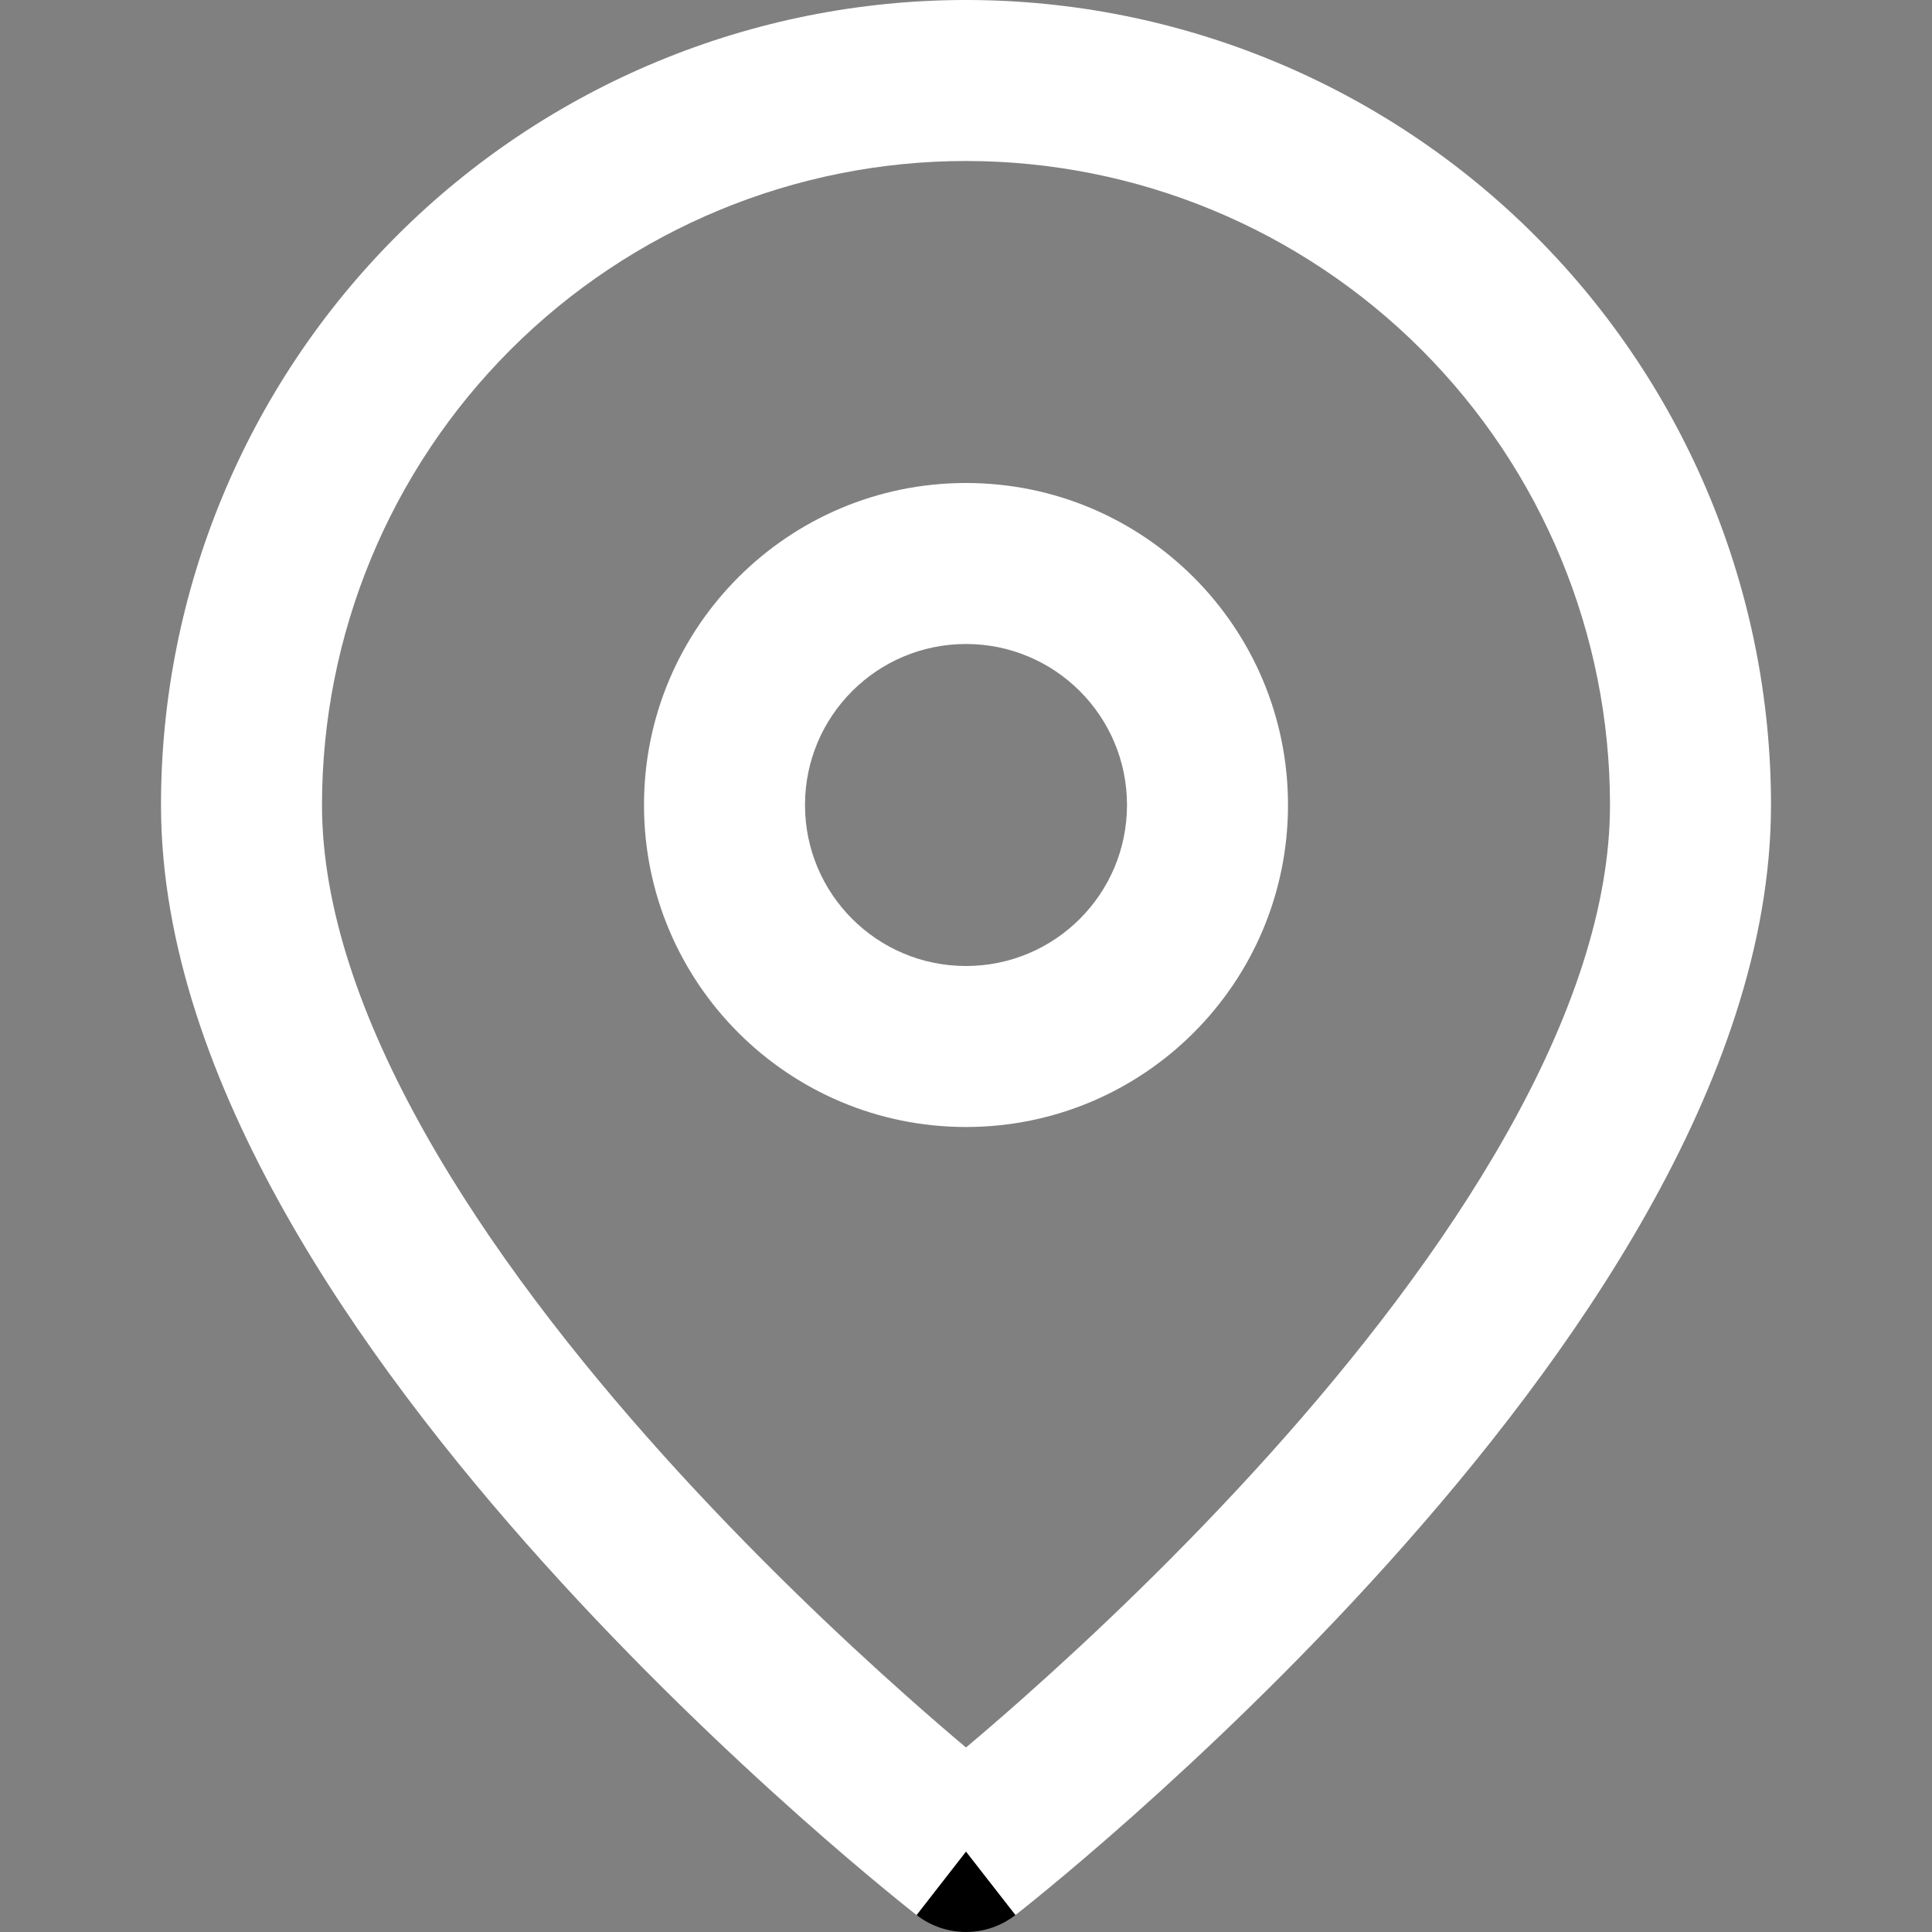 <?xml version="1.0" encoding="utf-8"?><!-- Uploaded to: SVG Repo, www.svgrepo.com, Generator: SVG Repo Mixer Tools -->
<svg width="800px" height="800px" viewBox="0 0 24 24" fill="none" xmlns="http://www.w3.org/2000/svg">
<rect x="0" y="0" width="24" height="24" fill="#808080" stroke="none"/>
<path d="M11.386 23.789C11.386 23.789 11.386 23.789 12 23L12.614 23.789C12.253 24.07 11.747 24.07 11.386 23.789Z" fill="#000000"/>
<path fill-rule="evenodd" clip-rule="evenodd" d="M12 6C9.791 6 8 7.791 8 10C8 12.209 9.791 14 12 14C14.209 14 16 12.209 16 10C16 7.791 14.209 6 12 6ZM10 10C10 8.895 10.895 8 12 8C13.105 8 14 8.895 14 10C14 11.105 13.105 12 12 12C10.895 12 10 11.105 10 10Z" fill="#fff"/>
<path fill-rule="evenodd" clip-rule="evenodd" d="M11.386 23.789L12 23C12.614 23.789 12.615 23.788 12.615 23.788L12.617 23.787L12.623 23.782L12.645 23.765C12.664 23.75 12.691 23.729 12.726 23.701C12.795 23.645 12.896 23.564 13.023 23.459C13.278 23.249 13.639 22.944 14.071 22.56C14.933 21.793 16.087 20.704 17.243 19.419C18.397 18.137 19.573 16.639 20.465 15.053C21.352 13.476 22 11.739 22 10C22 7.348 20.946 4.804 19.071 2.929C17.196 1.054 14.652 0 12 0C9.348 0 6.804 1.054 4.929 2.929C3.054 4.804 2 7.348 2 10C2 11.739 2.648 13.476 3.535 15.053C4.427 16.639 5.603 18.137 6.757 19.419C7.913 20.704 9.067 21.793 9.929 22.56C10.361 22.944 10.722 23.249 10.977 23.459C11.104 23.564 11.205 23.645 11.274 23.701C11.309 23.729 11.336 23.75 11.355 23.765L11.377 23.782L11.383 23.787L11.386 23.789ZM6.343 4.343C7.843 2.843 9.878 2 12 2C14.122 2 16.157 2.843 17.657 4.343C19.157 5.843 20 7.878 20 10C20 11.261 19.523 12.649 18.722 14.072C17.927 15.486 16.853 16.863 15.757 18.081C14.663 19.296 13.567 20.332 12.742 21.065C12.458 21.318 12.207 21.534 12 21.708C11.793 21.534 11.542 21.318 11.258 21.065C10.433 20.332 9.337 19.296 8.243 18.081C7.147 16.863 6.073 15.486 5.278 14.072C4.477 12.649 4 11.261 4 10C4 7.878 4.843 5.843 6.343 4.343Z" fill="#fff"/>
</svg>